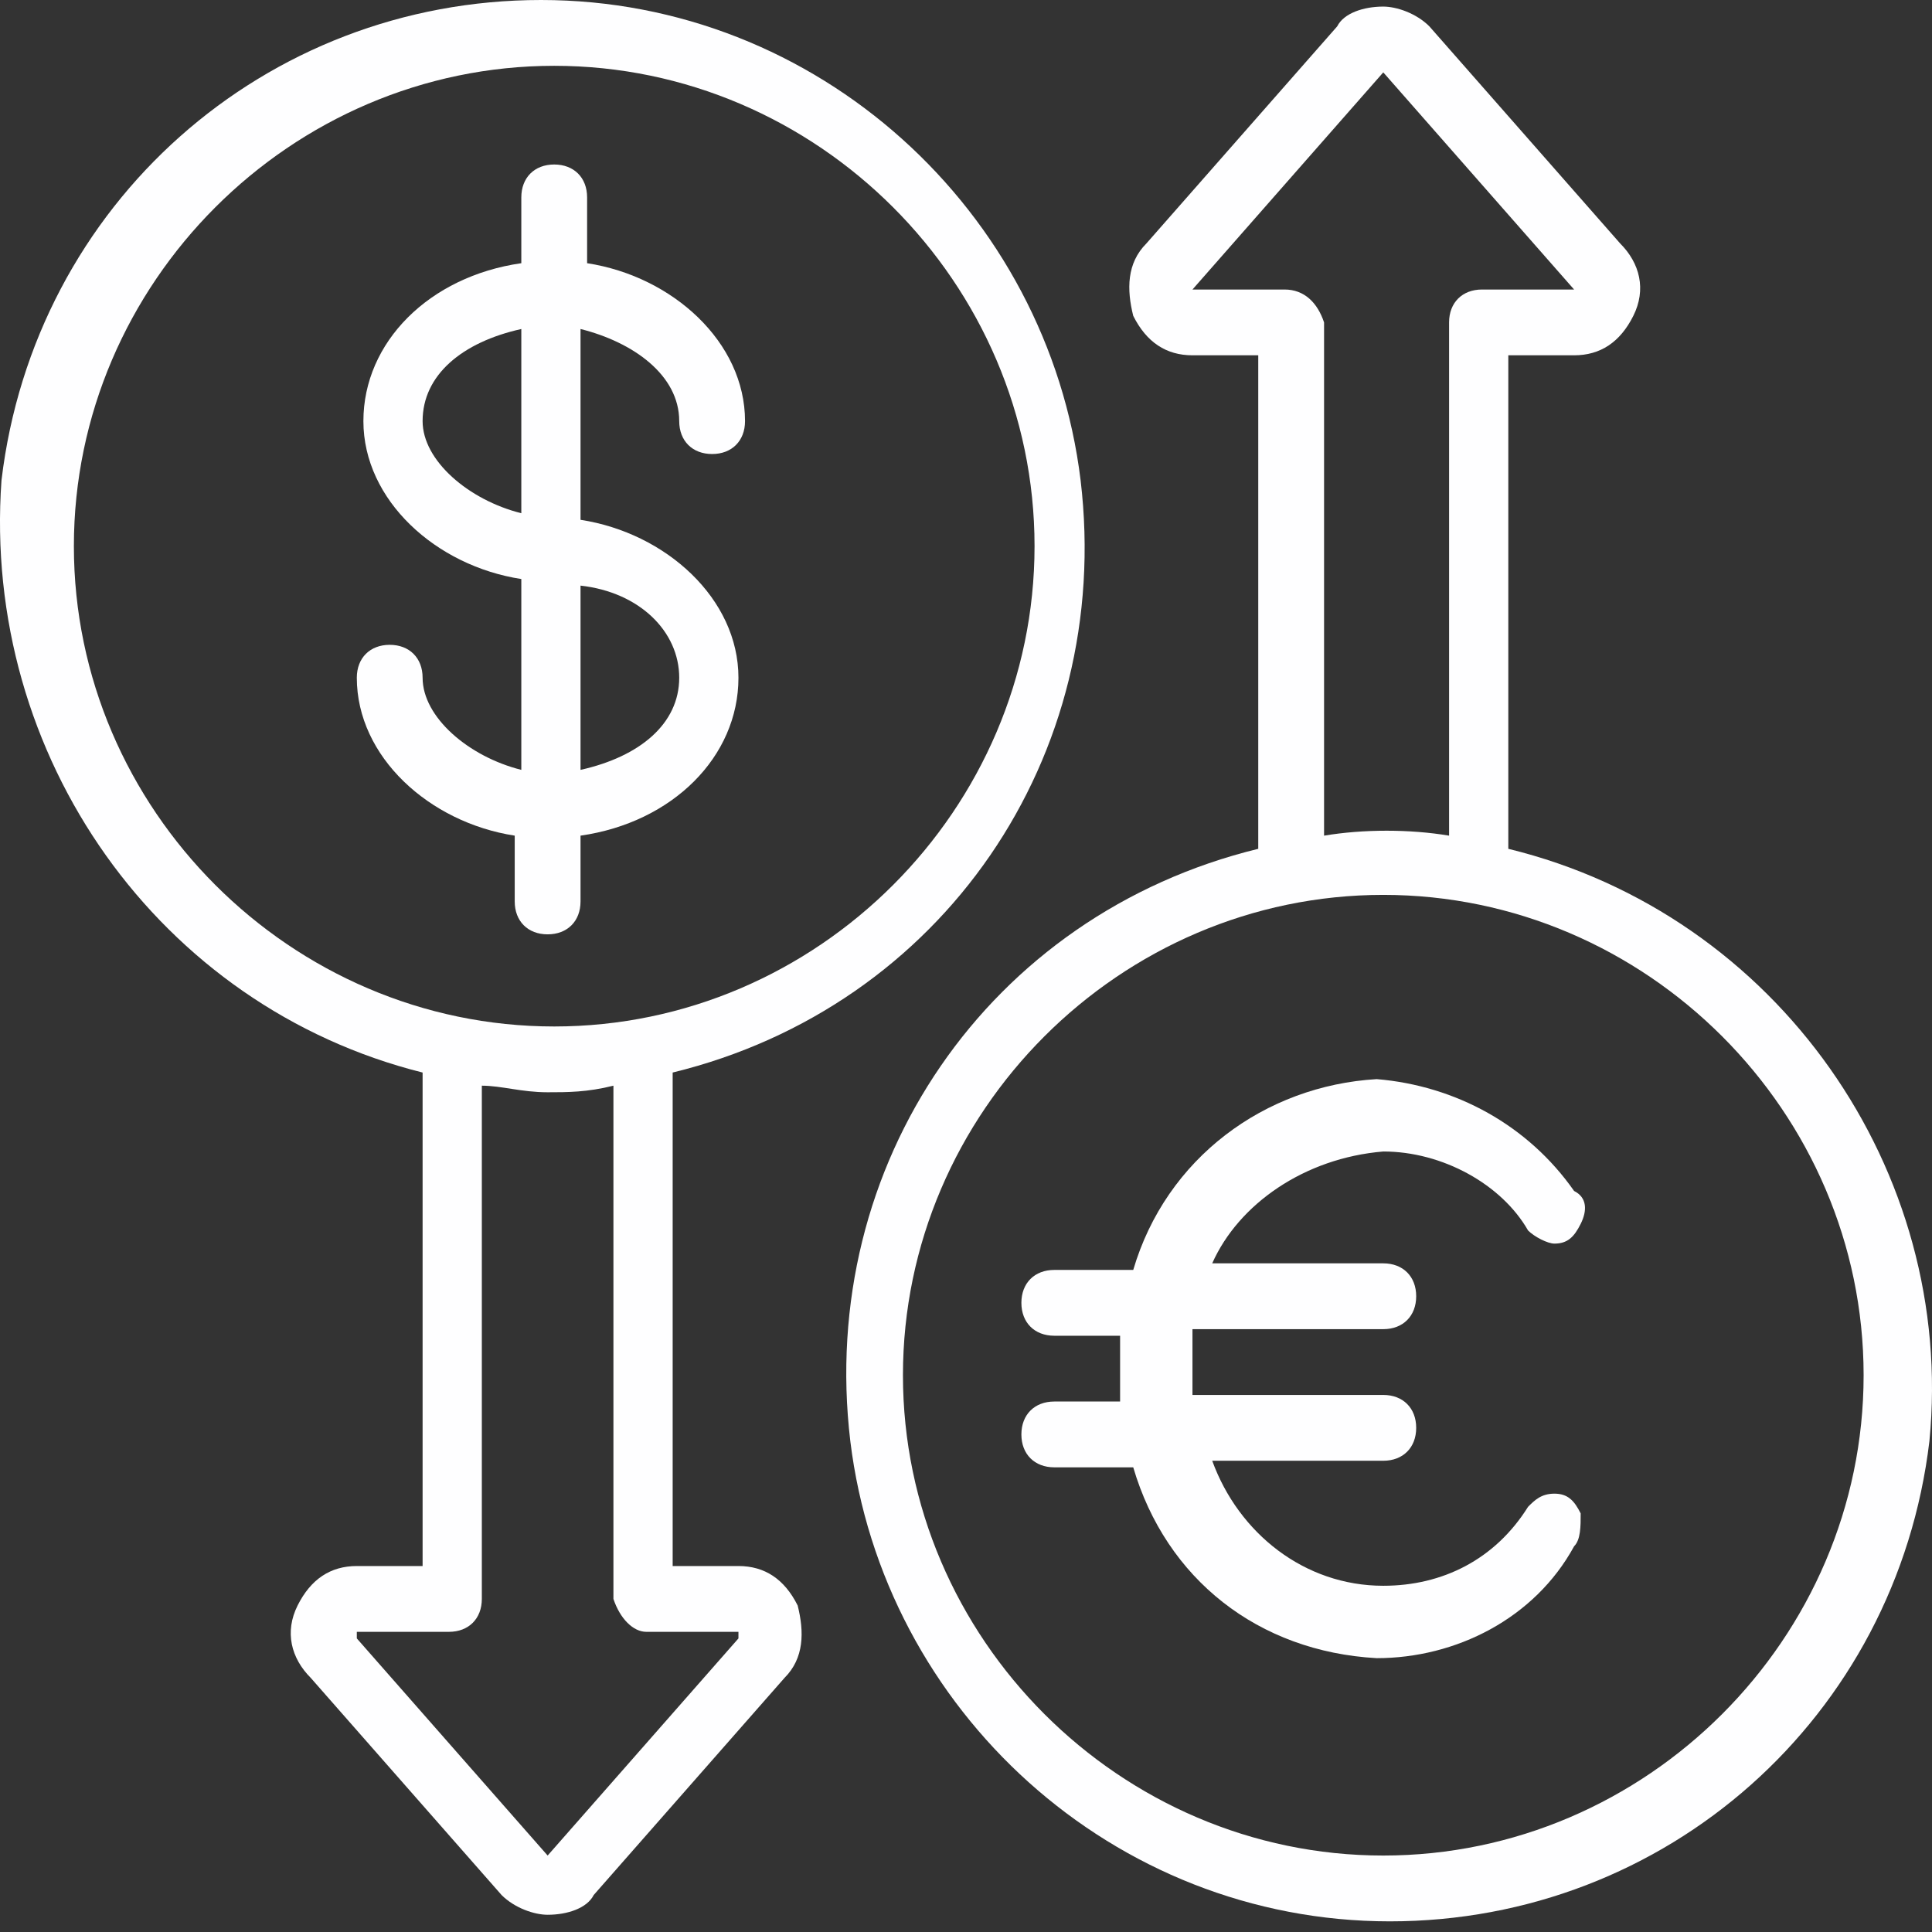 <svg width="96" height="96" viewBox="0 0 96 96" fill="none" xmlns="http://www.w3.org/2000/svg">
<rect x="0" y="0" width="96" height="96" fill="#333333" stroke="none"/>
<path d="M74.947 42.177V17.655H78.216C79.524 17.655 80.505 17.002 81.159 15.694C81.813 14.386 81.486 13.078 80.505 12.097L71.023 1.308C70.369 0.654 69.388 0.327 68.734 0.327C67.754 0.327 66.773 0.654 66.446 1.308L56.964 12.097C55.983 13.078 55.983 14.386 56.31 15.694C56.964 17.002 57.945 17.655 59.253 17.655H62.522V42.177C49.117 45.447 40.616 57.871 42.251 71.603C43.886 85.008 55.329 95.471 69.061 95.471C82.793 95.471 94.237 85.335 95.872 71.603C97.18 58.198 88.352 45.447 74.947 42.177ZM63.83 14.386H59.253L68.734 3.596L78.216 14.386H73.639C72.658 14.386 72.004 15.04 72.004 16.021V41.523C70.042 41.196 67.754 41.196 65.792 41.523V16.021C65.465 15.04 64.811 14.386 63.83 14.386ZM68.734 92.201C55.656 92.201 44.867 81.412 44.867 68.334C44.867 55.255 55.656 44.466 68.734 44.466C81.813 44.466 92.602 55.255 92.602 68.334C92.602 81.412 81.813 92.201 68.734 92.201Z" fill="#FEFEFF"/>
<path d="M20.999 53.294V77.815H17.73C16.422 77.815 15.441 78.469 14.787 79.777C14.133 81.085 14.46 82.392 15.441 83.373L24.923 94.163C25.577 94.817 26.558 95.144 27.212 95.144C28.192 95.144 29.173 94.817 29.5 94.163L38.982 83.373C39.963 82.392 39.963 81.085 39.636 79.777C38.982 78.469 38.001 77.815 36.693 77.815H33.424V53.294C46.829 50.024 55.33 37.6 53.695 23.868C52.06 10.463 40.617 0 26.884 0C13.152 0 1.709 10.136 0.074 23.868C-0.907 37.6 7.921 50.024 20.999 53.294ZM32.116 81.085H36.693V81.412L27.212 92.201L17.73 81.412V81.085H22.307C23.288 81.085 23.942 80.431 23.942 79.45V53.947C24.923 53.947 25.904 54.274 27.212 54.274C28.192 54.274 29.173 54.275 30.481 53.947V79.45C30.808 80.431 31.462 81.085 32.116 81.085ZM27.538 3.27C40.617 3.27 51.406 14.059 51.406 27.137C51.406 40.215 40.617 51.005 27.538 51.005C14.46 51.005 3.671 40.215 3.671 27.137C3.671 14.059 14.46 3.27 27.538 3.27Z" fill="#FEFEFF"/>
<path d="M20.999 33.676C20.999 32.695 20.345 32.041 19.364 32.041C18.384 32.041 17.73 32.695 17.73 33.676C17.73 37.6 21.326 40.869 25.576 41.523V44.793C25.576 45.773 26.23 46.427 27.211 46.427C28.192 46.427 28.846 45.773 28.846 44.793V41.523C33.423 40.869 36.693 37.6 36.693 33.676C36.693 29.753 33.096 26.483 28.846 25.829V16.348C31.462 17.002 33.75 18.636 33.75 20.925C33.75 21.906 34.404 22.56 35.385 22.56C36.366 22.56 37.02 21.906 37.02 20.925C37.02 17.002 33.423 13.732 29.173 13.078V9.808C29.173 8.828 28.519 8.174 27.538 8.174C26.557 8.174 25.904 8.828 25.904 9.808V13.078C21.326 13.732 18.057 17.002 18.057 20.925C18.057 24.848 21.653 28.118 25.904 28.772V38.254C23.288 37.6 20.999 35.638 20.999 33.676ZM33.75 33.676C33.75 35.965 31.789 37.6 28.846 38.254V29.099C31.789 29.426 33.75 31.387 33.75 33.676ZM20.999 20.925C20.999 18.636 22.961 17.002 25.904 16.348V25.502C23.288 24.848 20.999 22.887 20.999 20.925Z" fill="#FEFEFF"/>
<path d="M68.735 57.217C71.677 57.217 74.62 58.852 75.928 61.141C76.255 61.468 76.909 61.794 77.236 61.794C77.889 61.794 78.216 61.468 78.543 60.814C78.87 60.16 78.87 59.506 78.216 59.179C75.928 55.909 72.331 53.948 68.408 53.621C62.85 53.948 57.945 57.544 56.31 63.102H52.387C51.406 63.102 50.752 63.756 50.752 64.737C50.752 65.718 51.406 66.372 52.387 66.372H55.657C55.657 67.026 55.657 67.353 55.657 68.007C55.657 68.66 55.657 68.987 55.657 69.641H52.387C51.406 69.641 50.752 70.295 50.752 71.276C50.752 72.257 51.406 72.911 52.387 72.911H56.31C57.945 78.469 62.523 82.066 68.408 82.393C72.331 82.393 76.255 80.431 78.216 76.834C78.543 76.507 78.543 75.853 78.543 75.2C78.216 74.546 77.889 74.219 77.236 74.219C76.582 74.219 76.255 74.546 75.928 74.873C74.293 77.488 71.677 78.796 68.735 78.796C64.811 78.796 61.542 76.18 60.234 72.584H68.735C69.716 72.584 70.37 71.93 70.37 70.949C70.37 69.968 69.716 69.314 68.735 69.314H59.253C59.253 68.334 59.253 67.353 59.253 66.045H68.735C69.716 66.045 70.37 65.391 70.37 64.41C70.37 63.429 69.716 62.775 68.735 62.775H60.234C61.542 59.833 64.811 57.544 68.735 57.217Z" fill="#FEFEFF"/>
</svg>
